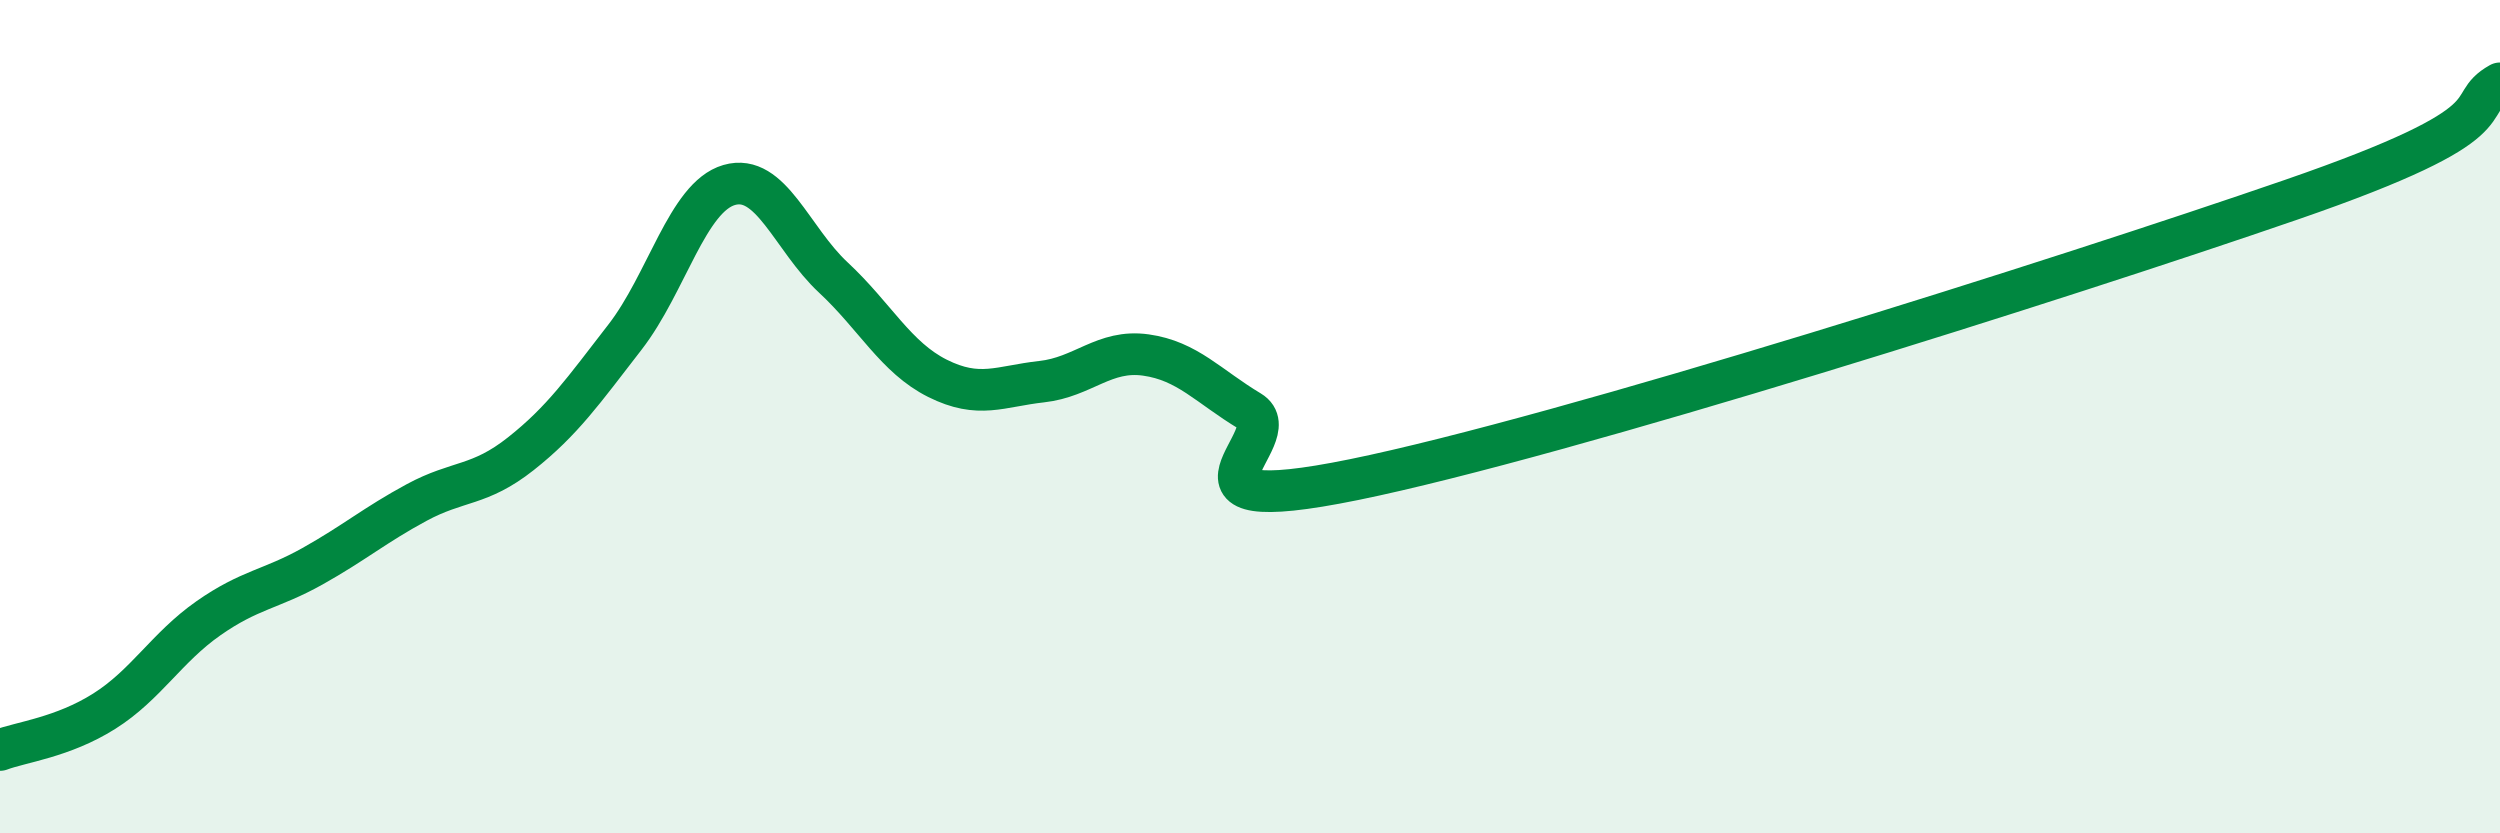 
    <svg width="60" height="20" viewBox="0 0 60 20" xmlns="http://www.w3.org/2000/svg">
      <path
        d="M 0,18 C 0.5,17.81 1.5,17.7 2.5,17.07 C 3.5,16.44 4,15.54 5,14.84 C 6,14.14 6.5,14.15 7.5,13.59 C 8.5,13.03 9,12.6 10,12.06 C 11,11.52 11.5,11.68 12.5,10.89 C 13.5,10.1 14,9.38 15,8.09 C 16,6.8 16.5,4.73 17.5,4.44 C 18.5,4.15 19,5.73 20,6.66 C 21,7.59 21.5,8.58 22.5,9.08 C 23.5,9.58 24,9.27 25,9.16 C 26,9.05 26.5,8.38 27.5,8.52 C 28.5,8.66 29,9.27 30,9.87 C 31,10.47 27.5,12.53 32.5,11.51 C 37.5,10.49 49.5,6.69 55,4.79 C 60.5,2.89 59,2.56 60,2L60 20L0 20Z"
        fill="#008740"
        opacity="0.1"
        stroke-linecap="round"
        stroke-linejoin="round"
      />
      <path
        d="M 0,18 C 0.5,17.81 1.5,17.7 2.5,17.07 C 3.5,16.44 4,15.54 5,14.84 C 6,14.14 6.5,14.15 7.5,13.59 C 8.5,13.03 9,12.6 10,12.06 C 11,11.52 11.5,11.68 12.5,10.89 C 13.5,10.1 14,9.38 15,8.09 C 16,6.8 16.5,4.73 17.5,4.44 C 18.5,4.15 19,5.73 20,6.66 C 21,7.59 21.5,8.58 22.5,9.08 C 23.5,9.58 24,9.27 25,9.16 C 26,9.05 26.5,8.38 27.5,8.52 C 28.5,8.66 29,9.27 30,9.87 C 31,10.47 27.5,12.53 32.5,11.51 C 37.5,10.49 49.5,6.69 55,4.79 C 60.5,2.89 59,2.56 60,2"
        stroke="#008740"
        stroke-width="1"
        fill="none"
        stroke-linecap="round"
        stroke-linejoin="round"
      />
    </svg>
  